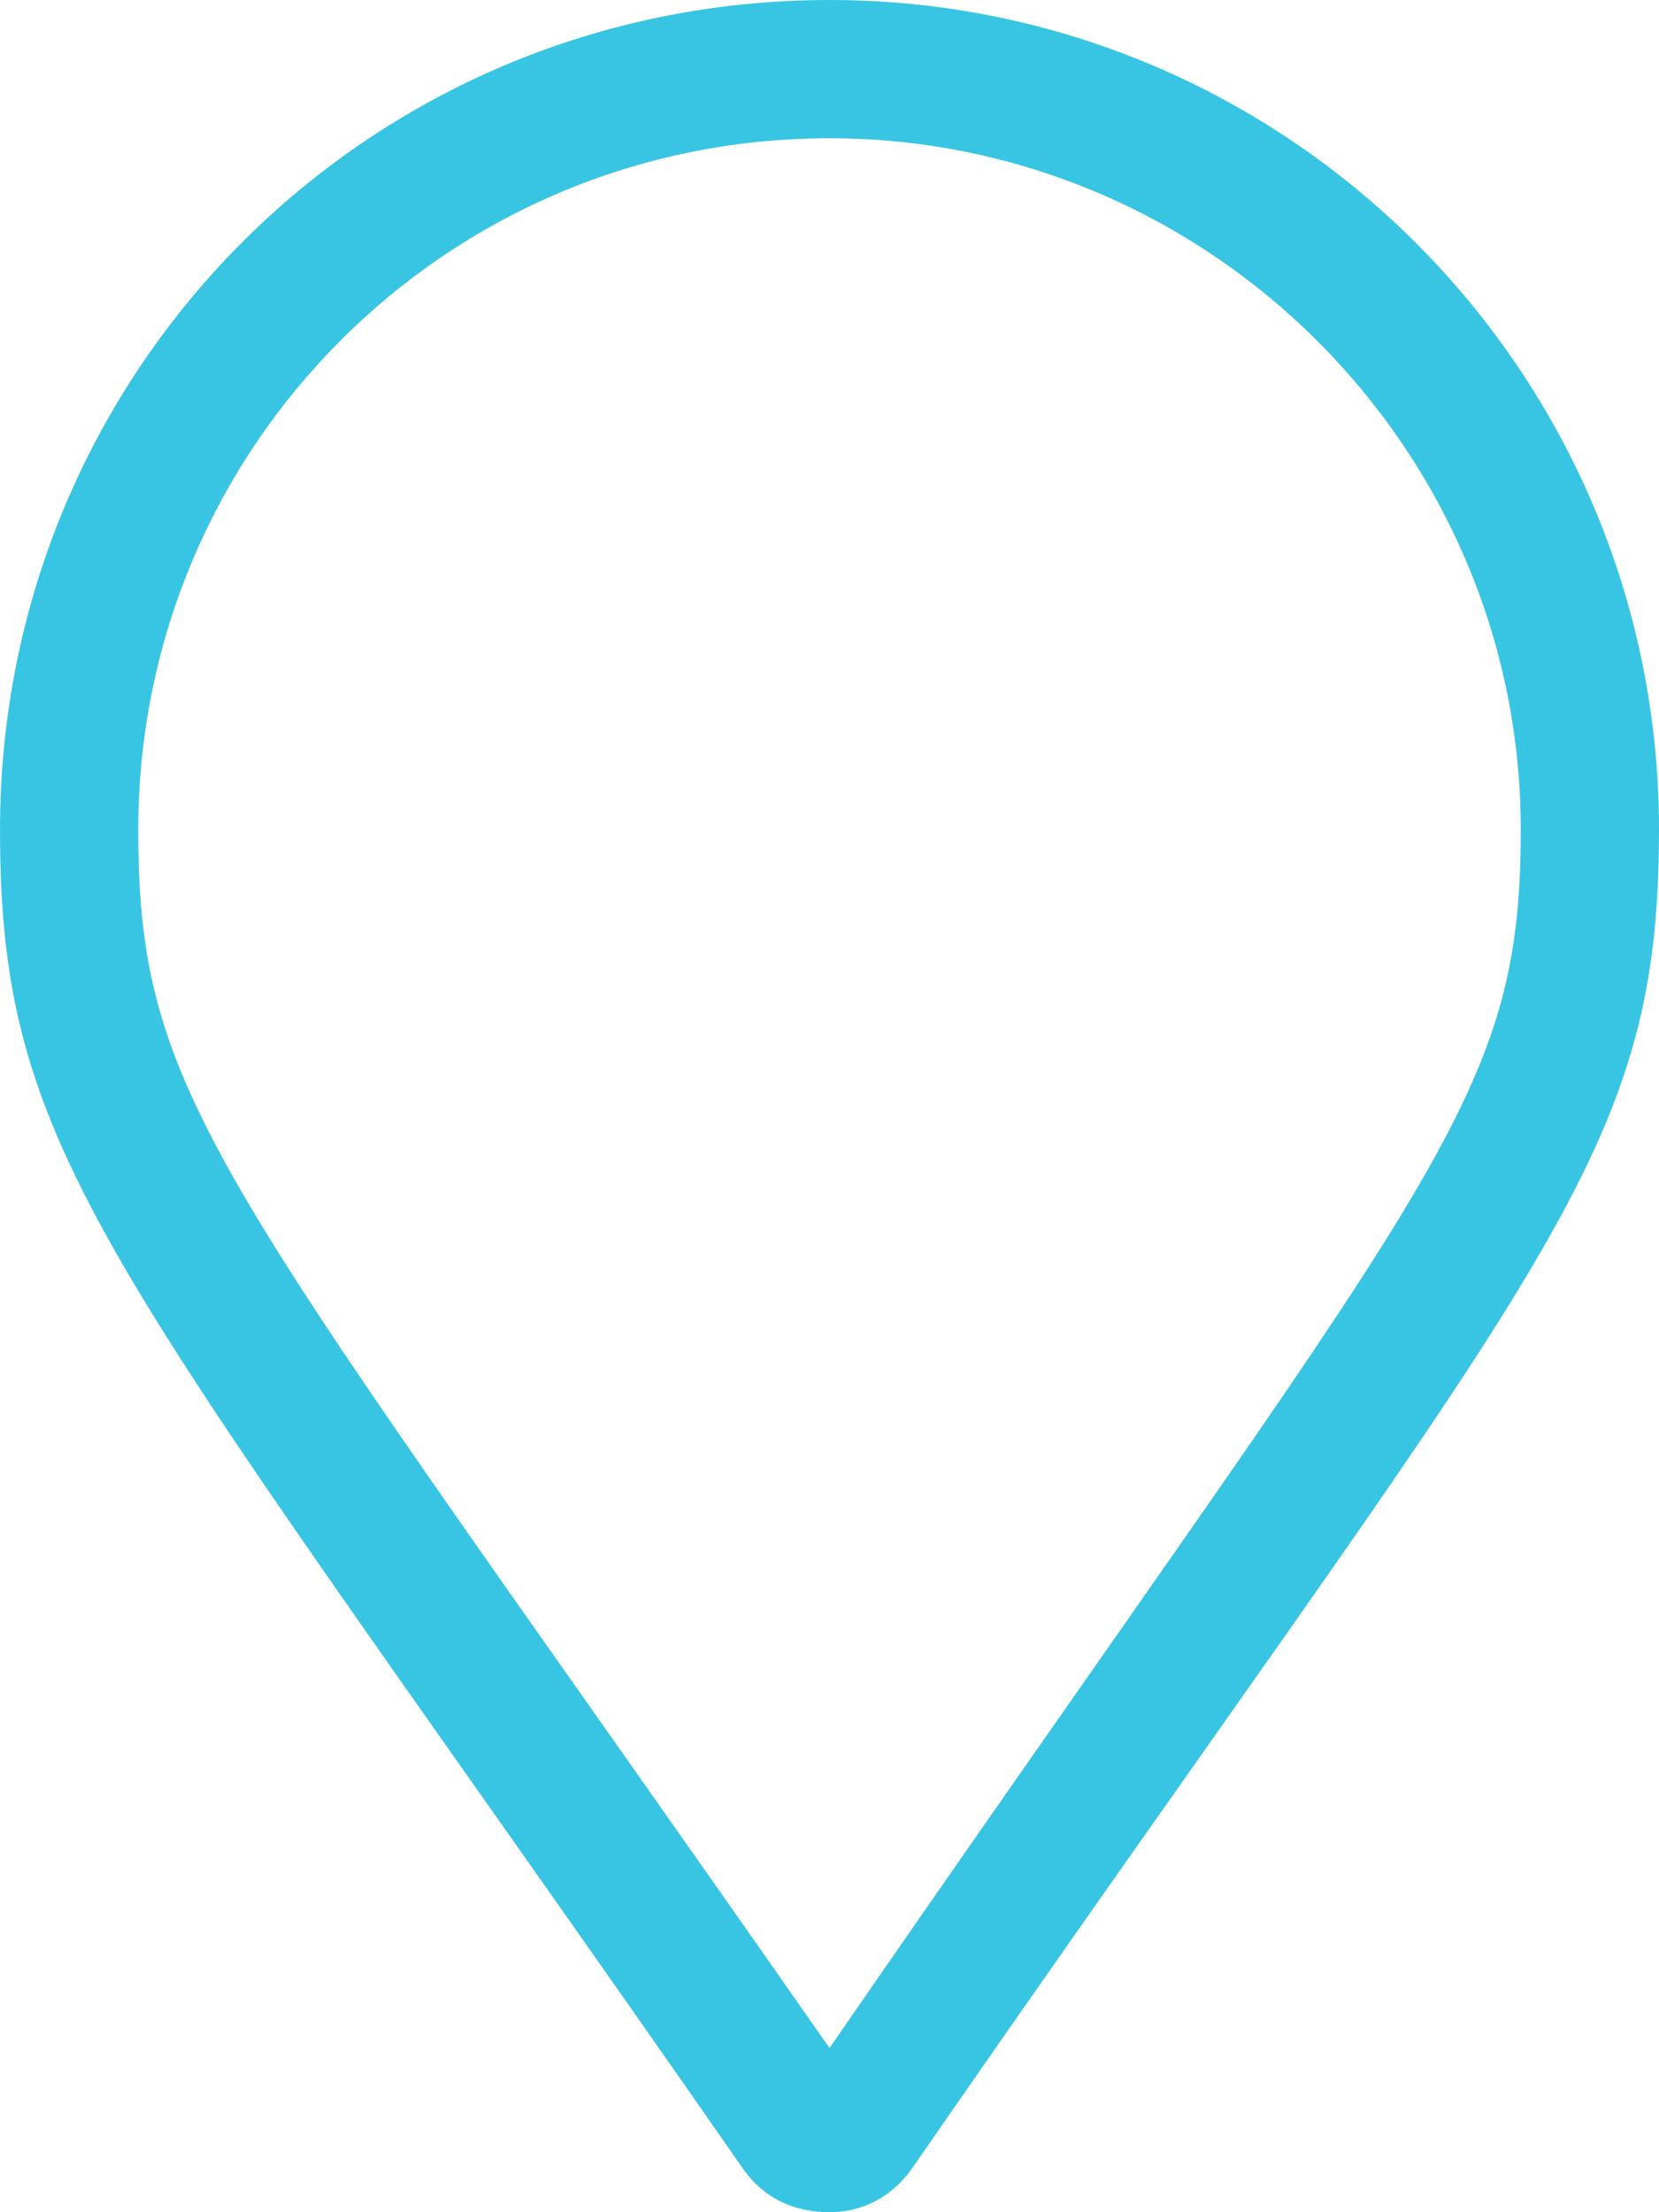 <svg width="18" height="24" viewBox="0 0 18 24" fill="none" xmlns="http://www.w3.org/2000/svg">
<path d="M9 0C3.984 0 6.10352e-05 4.031 6.10352e-05 9C6.10352e-05 12.656 1.219 13.688 8.063 23.531C8.297 23.859 8.625 24 9 24C9.328 24 9.656 23.859 9.891 23.531C16.734 13.641 18 12.656 18 9C18 4.031 13.969 0 9 0ZM9 22.219C2.391 12.75 1.5 12 1.5 9C1.5 4.875 4.828 1.5 9 1.5C13.125 1.5 16.5 4.875 16.5 9C16.5 12 15.563 12.703 9 22.219Z" fill="#38C5E3"/>
</svg>
